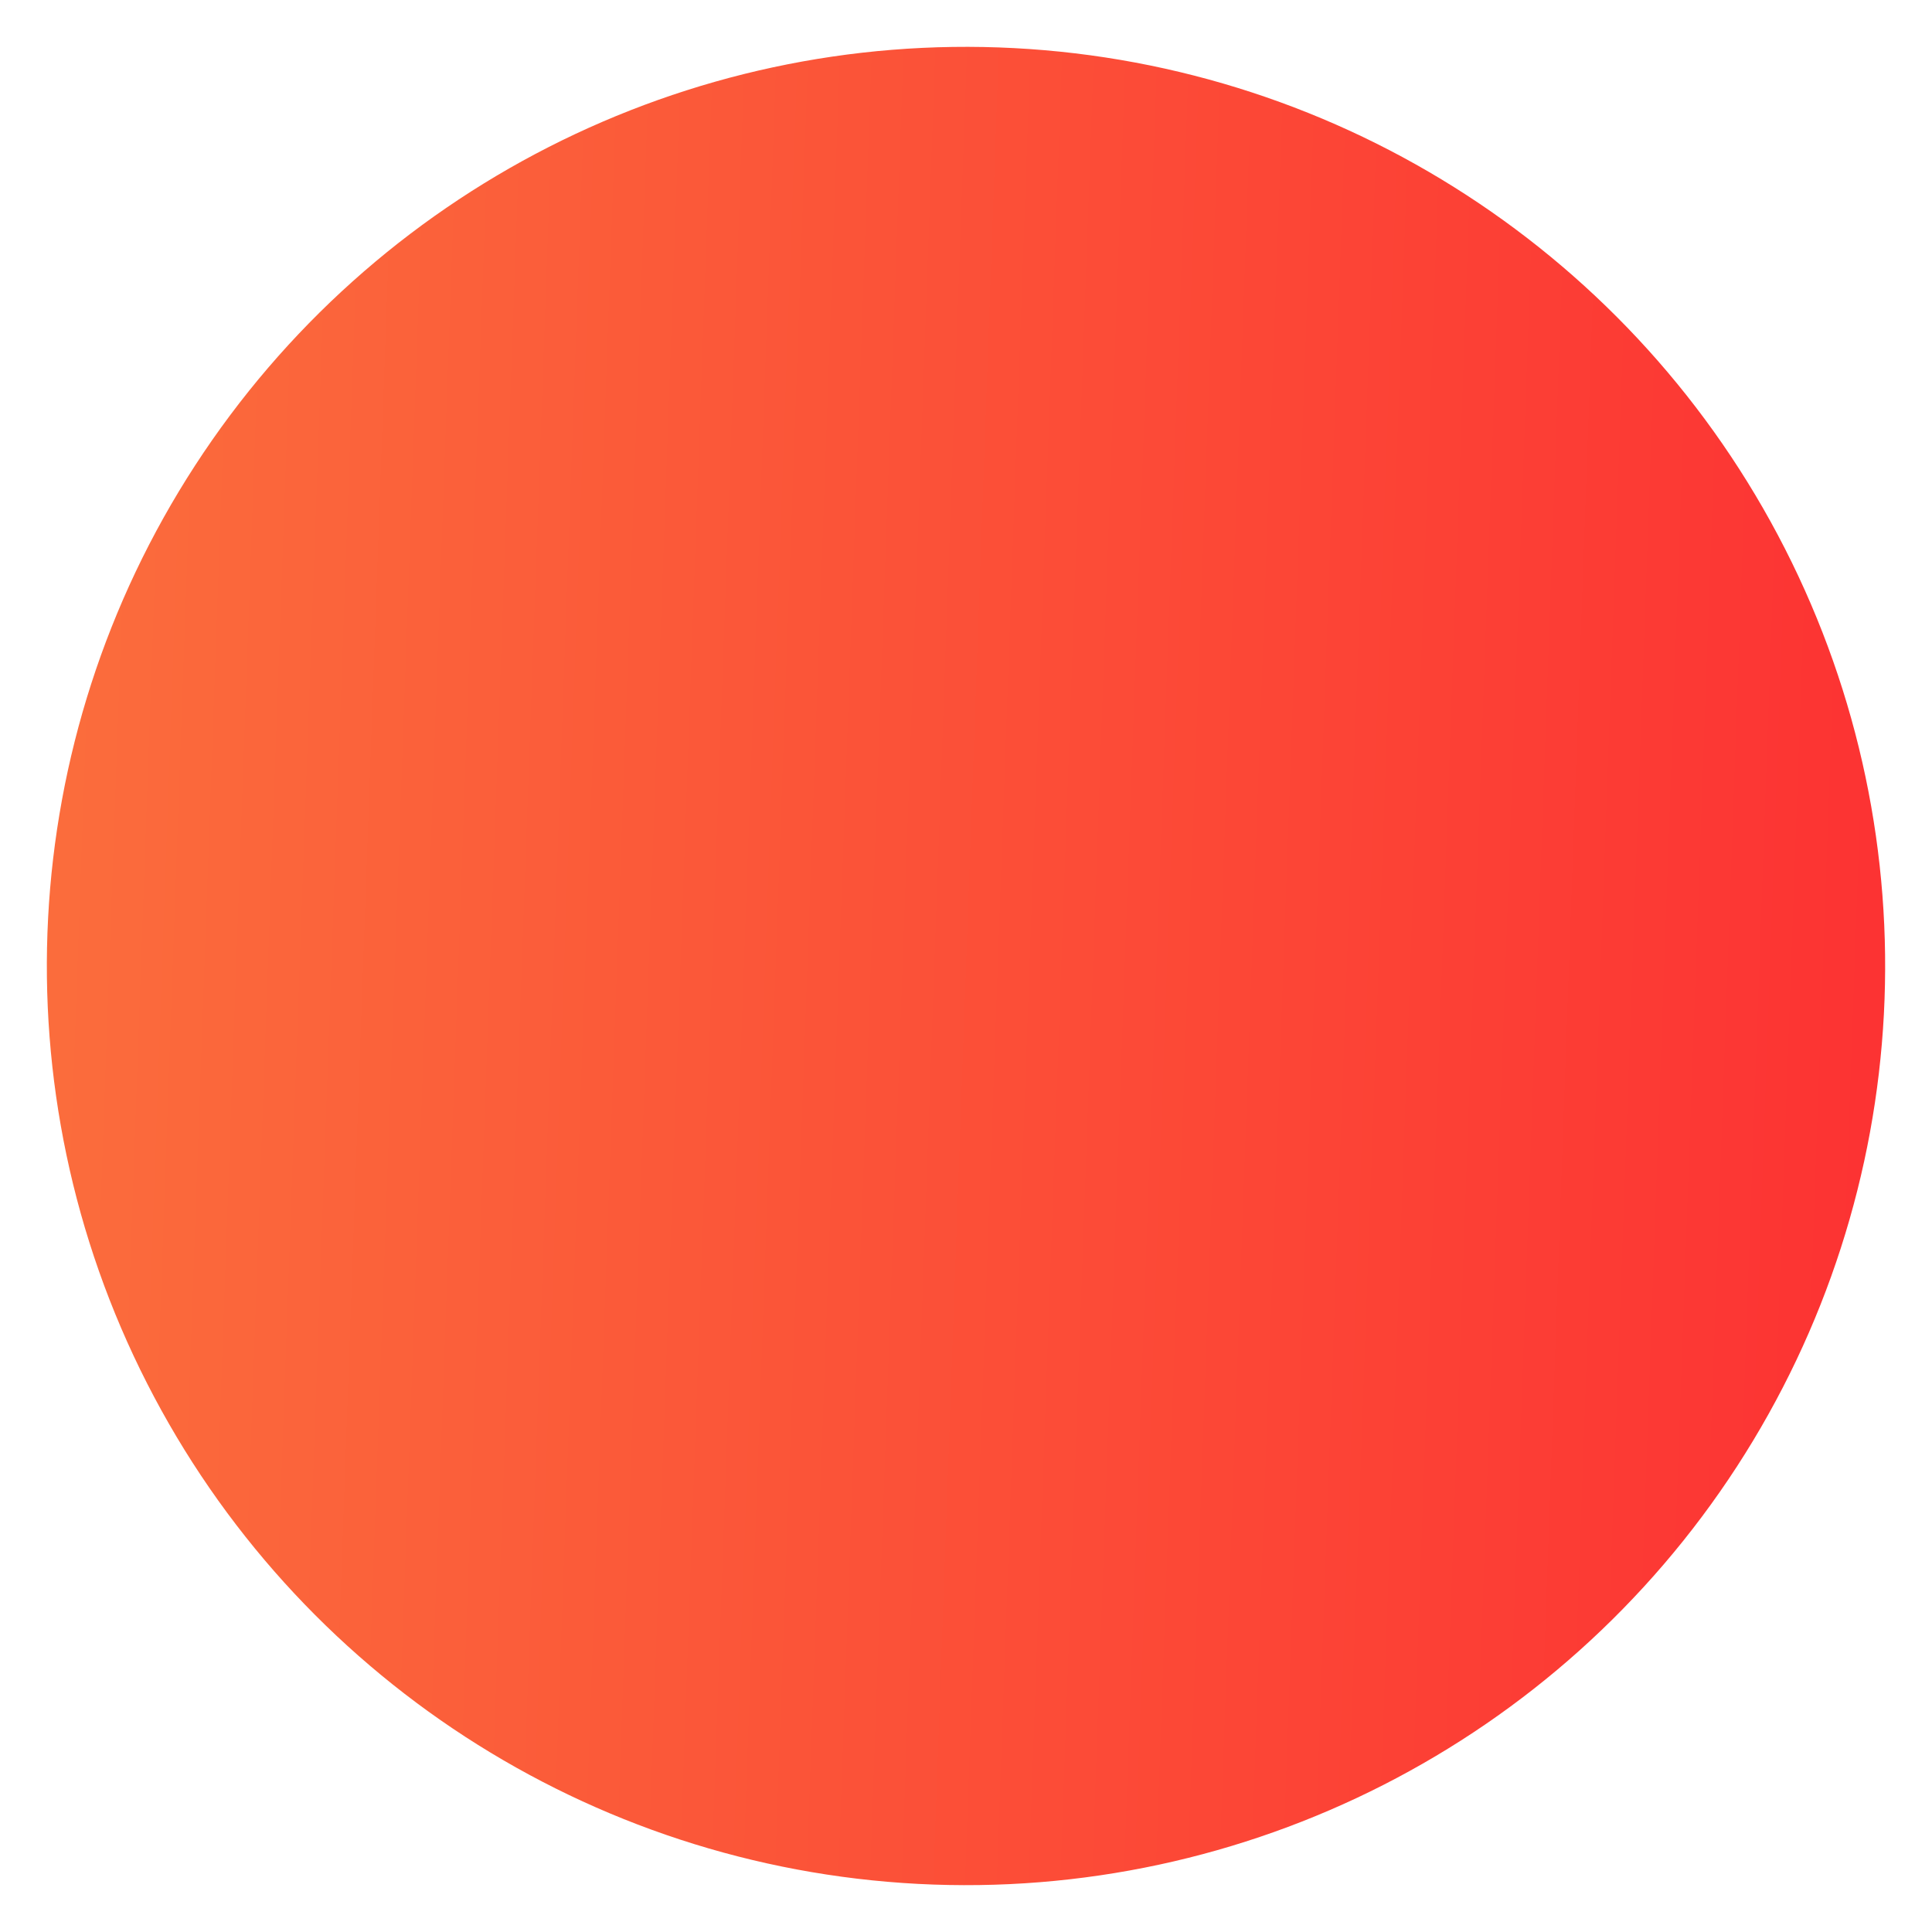<svg xmlns="http://www.w3.org/2000/svg" xmlns:xlink="http://www.w3.org/1999/xlink" width="471.901" height="471.901" viewBox="0 0 471.901 471.901">
  <defs>
    <linearGradient id="linear-gradient" x1="0.5" x2="0.5" y2="1" gradientUnits="objectBoundingBox">
      <stop offset="0" stop-color="#fc3333"/>
      <stop offset="1" stop-color="#fb6c3c"/>
    </linearGradient>
  </defs>
  <circle id="Ellipse_130" data-name="Ellipse 130" cx="224.508" cy="224.508" r="224.508" transform="translate(471.901 23.5) rotate(93)" fill="url(#linear-gradient)"/>
</svg>
